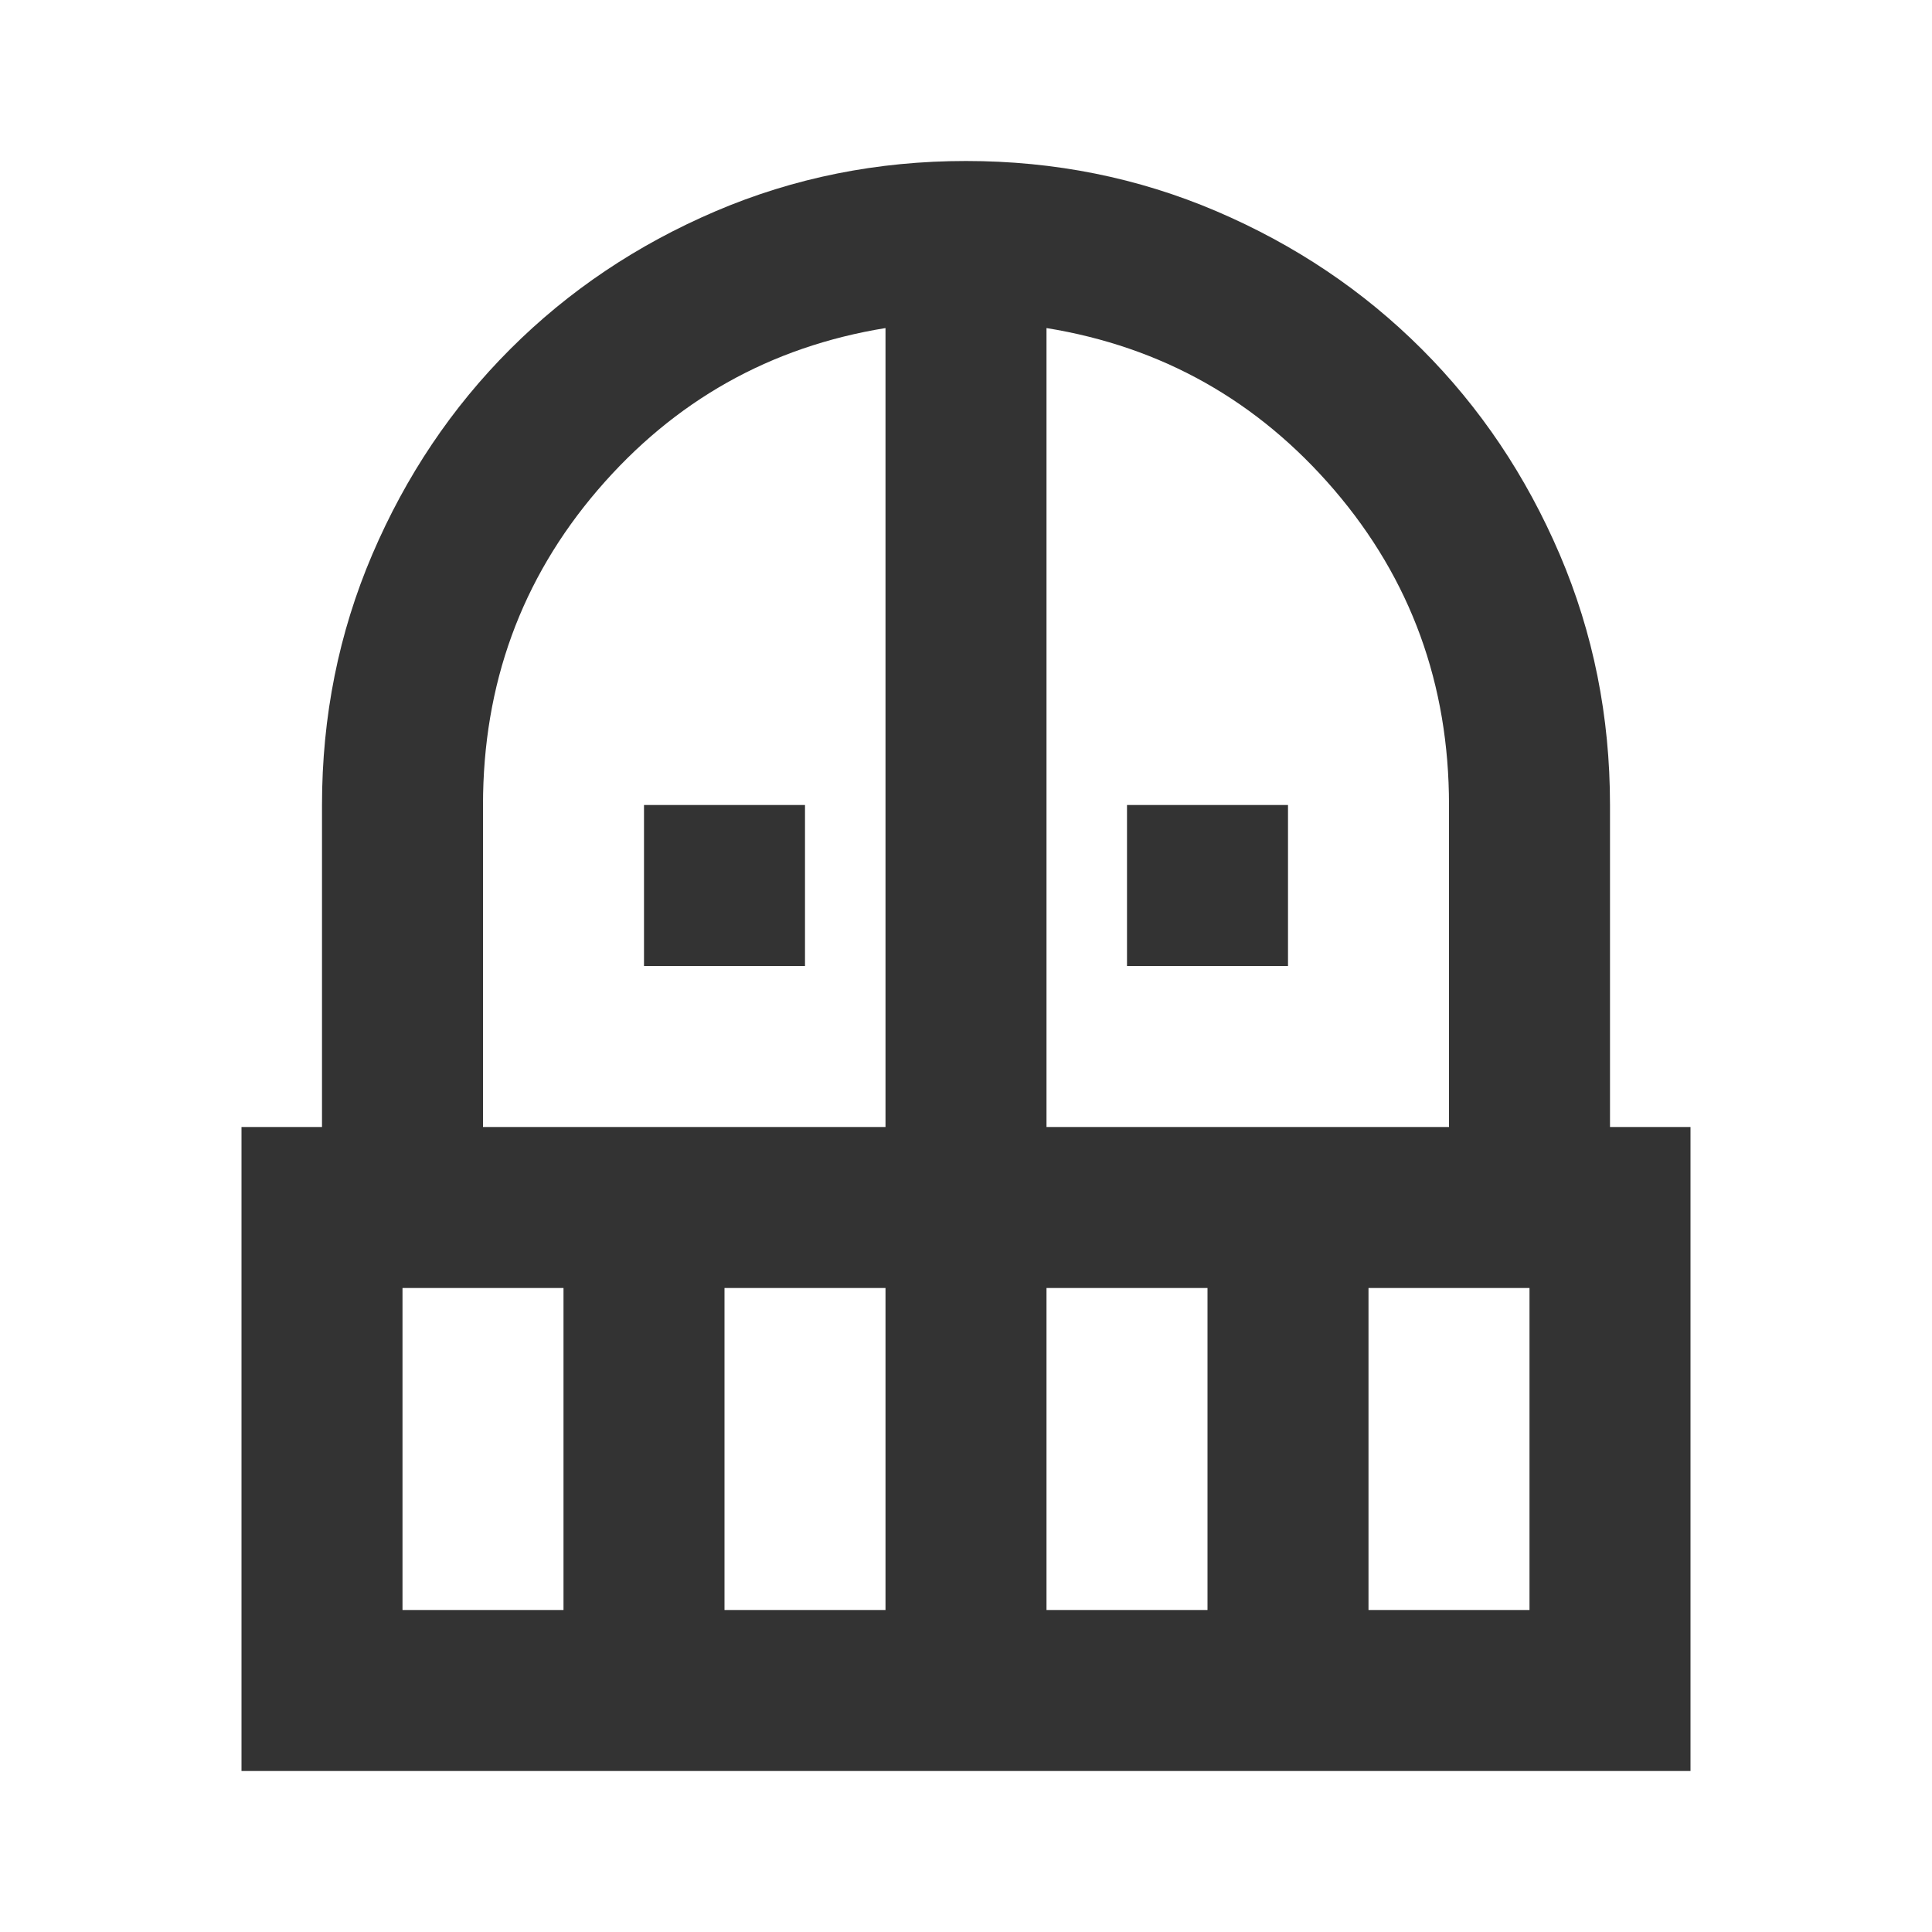 <svg width="30" height="30" viewBox="0 0 30 30" fill="none" xmlns="http://www.w3.org/2000/svg">
<path d="M10 15V12.5H12.5V15H10ZM17.5 15V12.5H20V15H17.5ZM3.75 27.5V17.5H5V12.5C5 11.125 5.26 9.828 5.781 8.609C6.302 7.391 7.016 6.328 7.922 5.422C8.828 4.516 9.891 3.802 11.109 3.281C12.328 2.76 13.625 2.5 15 2.5C16.375 2.5 17.672 2.76 18.891 3.281C20.109 3.802 21.172 4.516 22.078 5.422C22.984 6.328 23.698 7.391 24.219 8.609C24.74 9.828 25 11.125 25 12.5V17.5H26.25V27.5H3.75ZM6.25 25H8.75V20H6.25V25ZM11.25 25H13.75V20H11.25V25ZM7.5 17.5H13.75V5.094C11.958 5.385 10.469 6.224 9.281 7.609C8.094 8.995 7.5 10.625 7.5 12.5V17.5ZM16.25 17.5H22.5V12.5C22.5 10.625 21.906 8.995 20.719 7.609C19.531 6.224 18.042 5.385 16.25 5.094V17.5ZM16.25 25H18.75V20H16.25V25ZM21.25 25H23.75V20H21.25V25Z" fill="#333333"/>
</svg>
